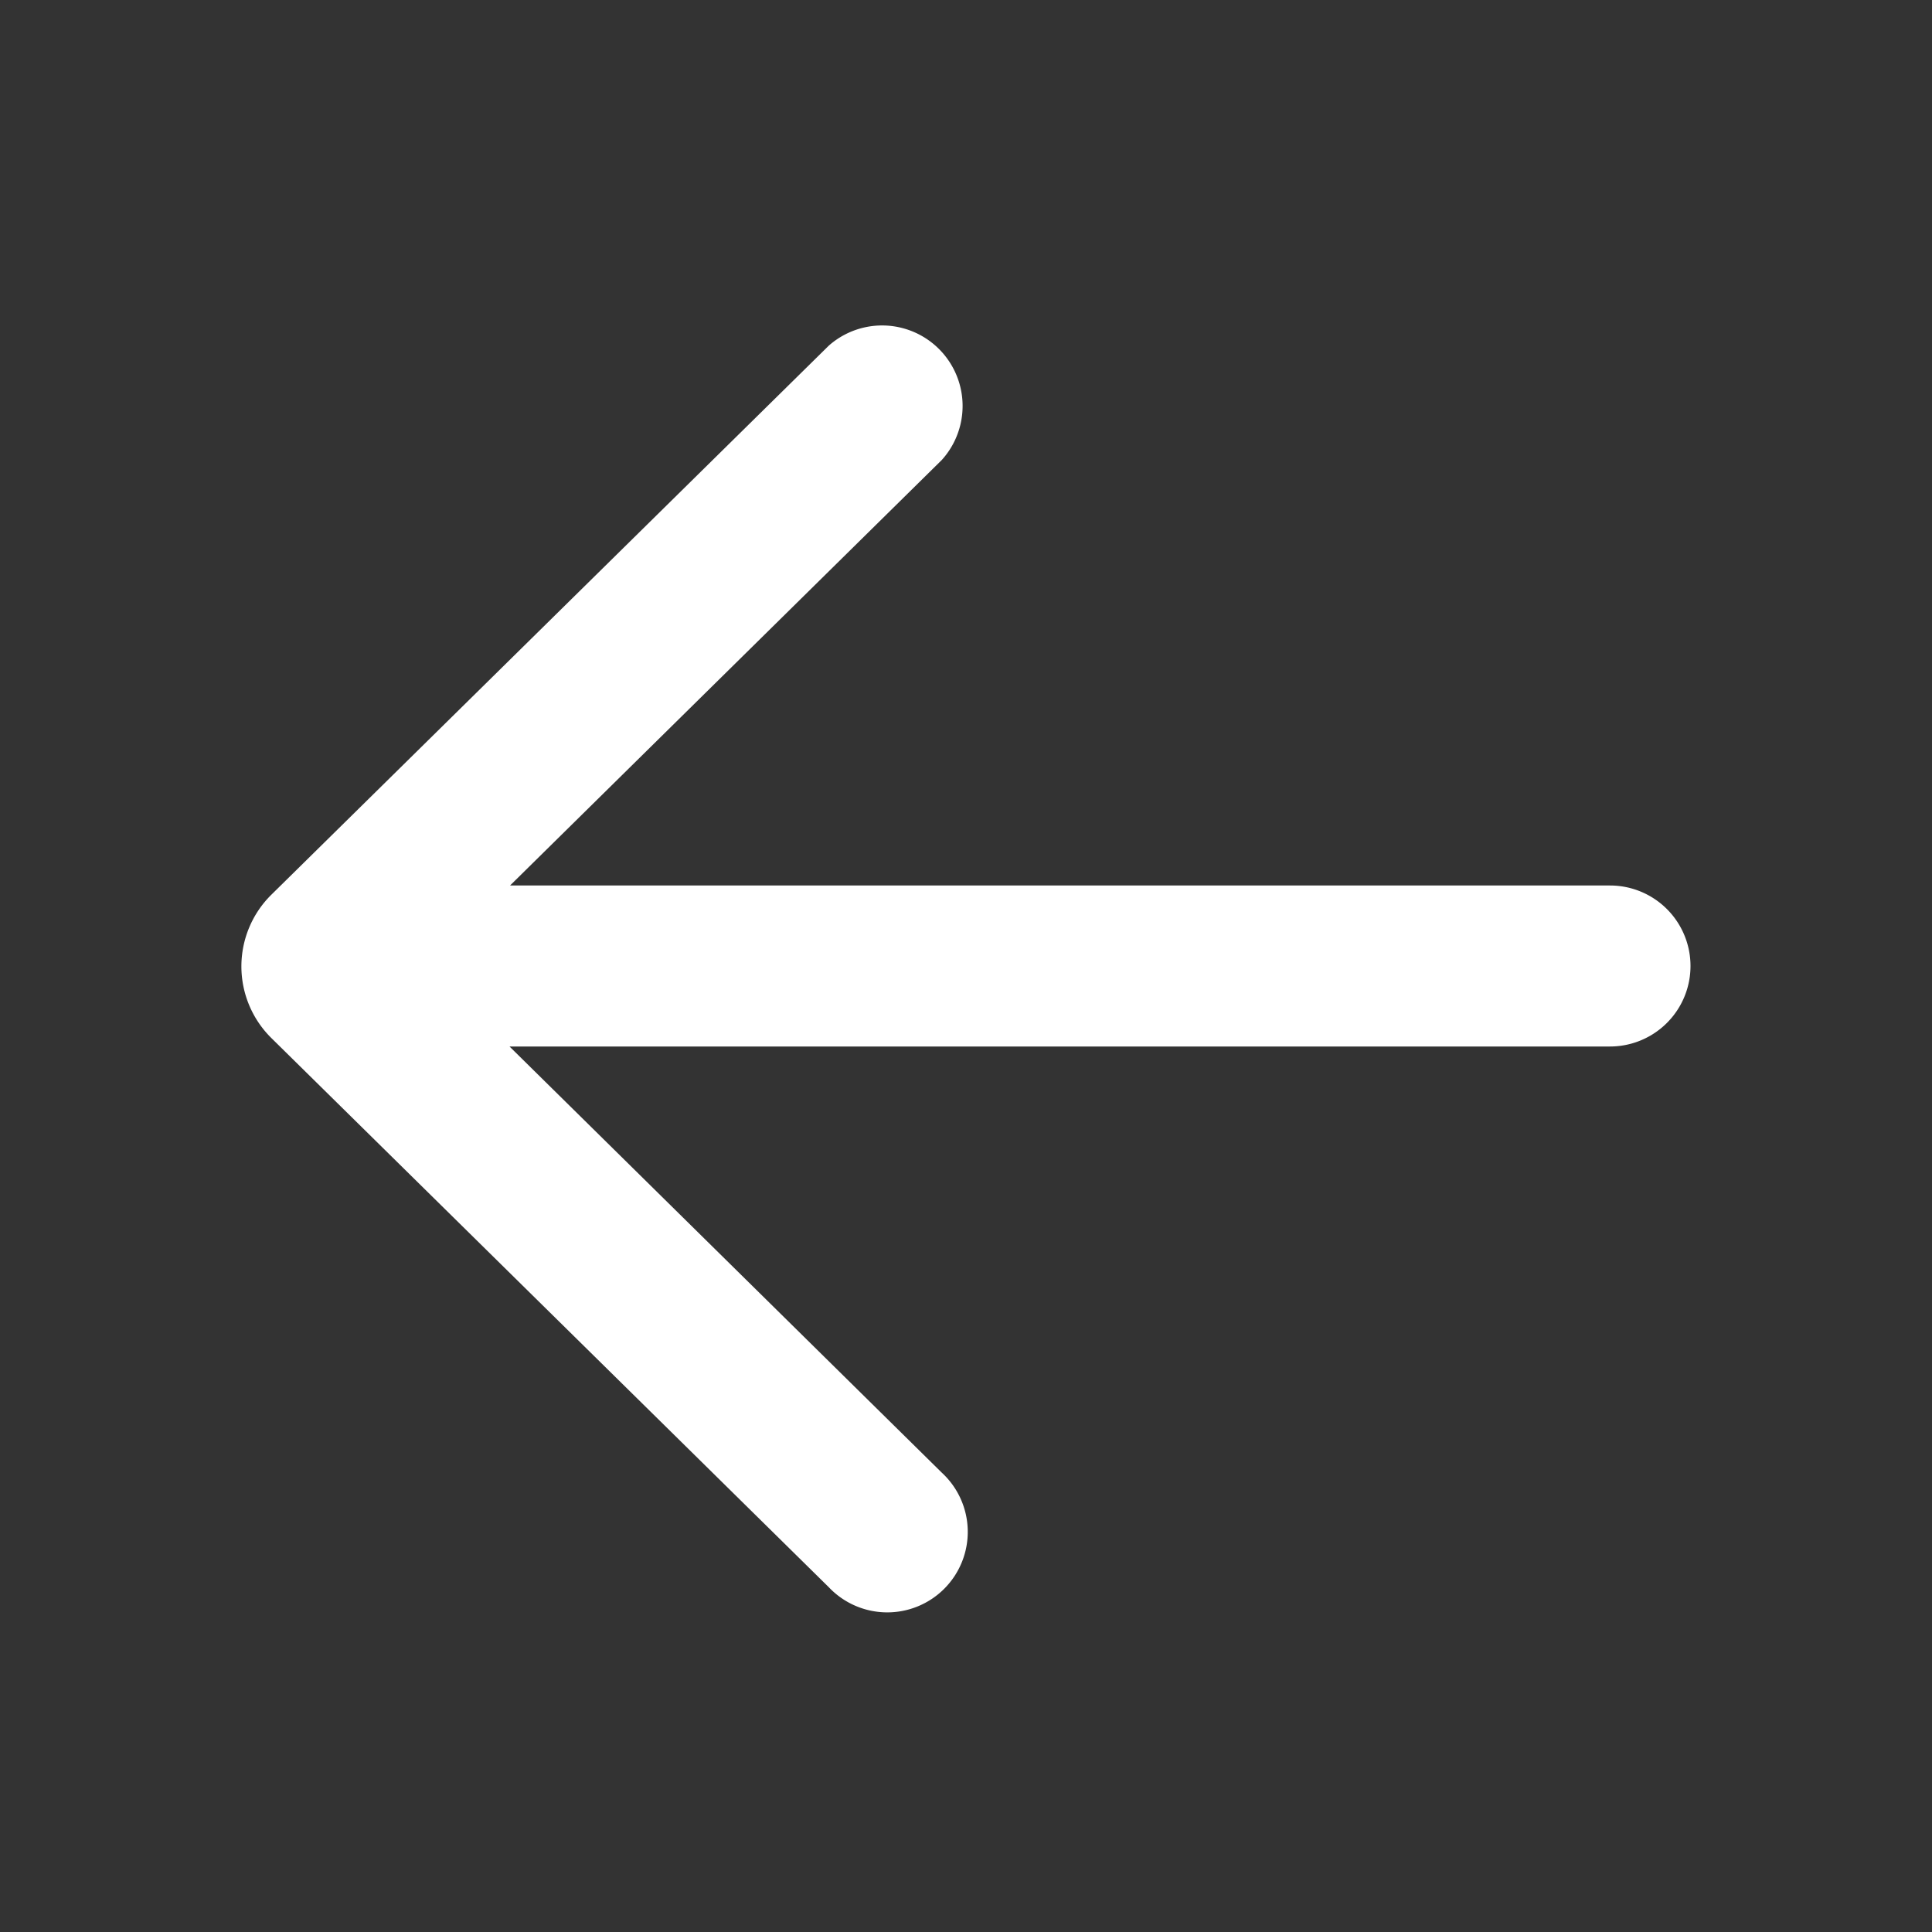 <svg width="18" height="18" viewBox="0 0 18 18" fill="none" xmlns="http://www.w3.org/2000/svg">
    <rect x="0" y="0" width="18" height="18" fill="#333333" stroke="none"/>
    <path d="M7.722 14.788a.75.75 0 1 0 1.052-1.068L4.747 9.75H15a.75.75 0 0 0 0-1.5H4.752l4.022-3.964A.75.75 0 0 0 7.722 3.22L2.528 8.336a.938.938 0 0 0 0 1.335l5.194 5.117z" fill="#fff"/>
</svg>
